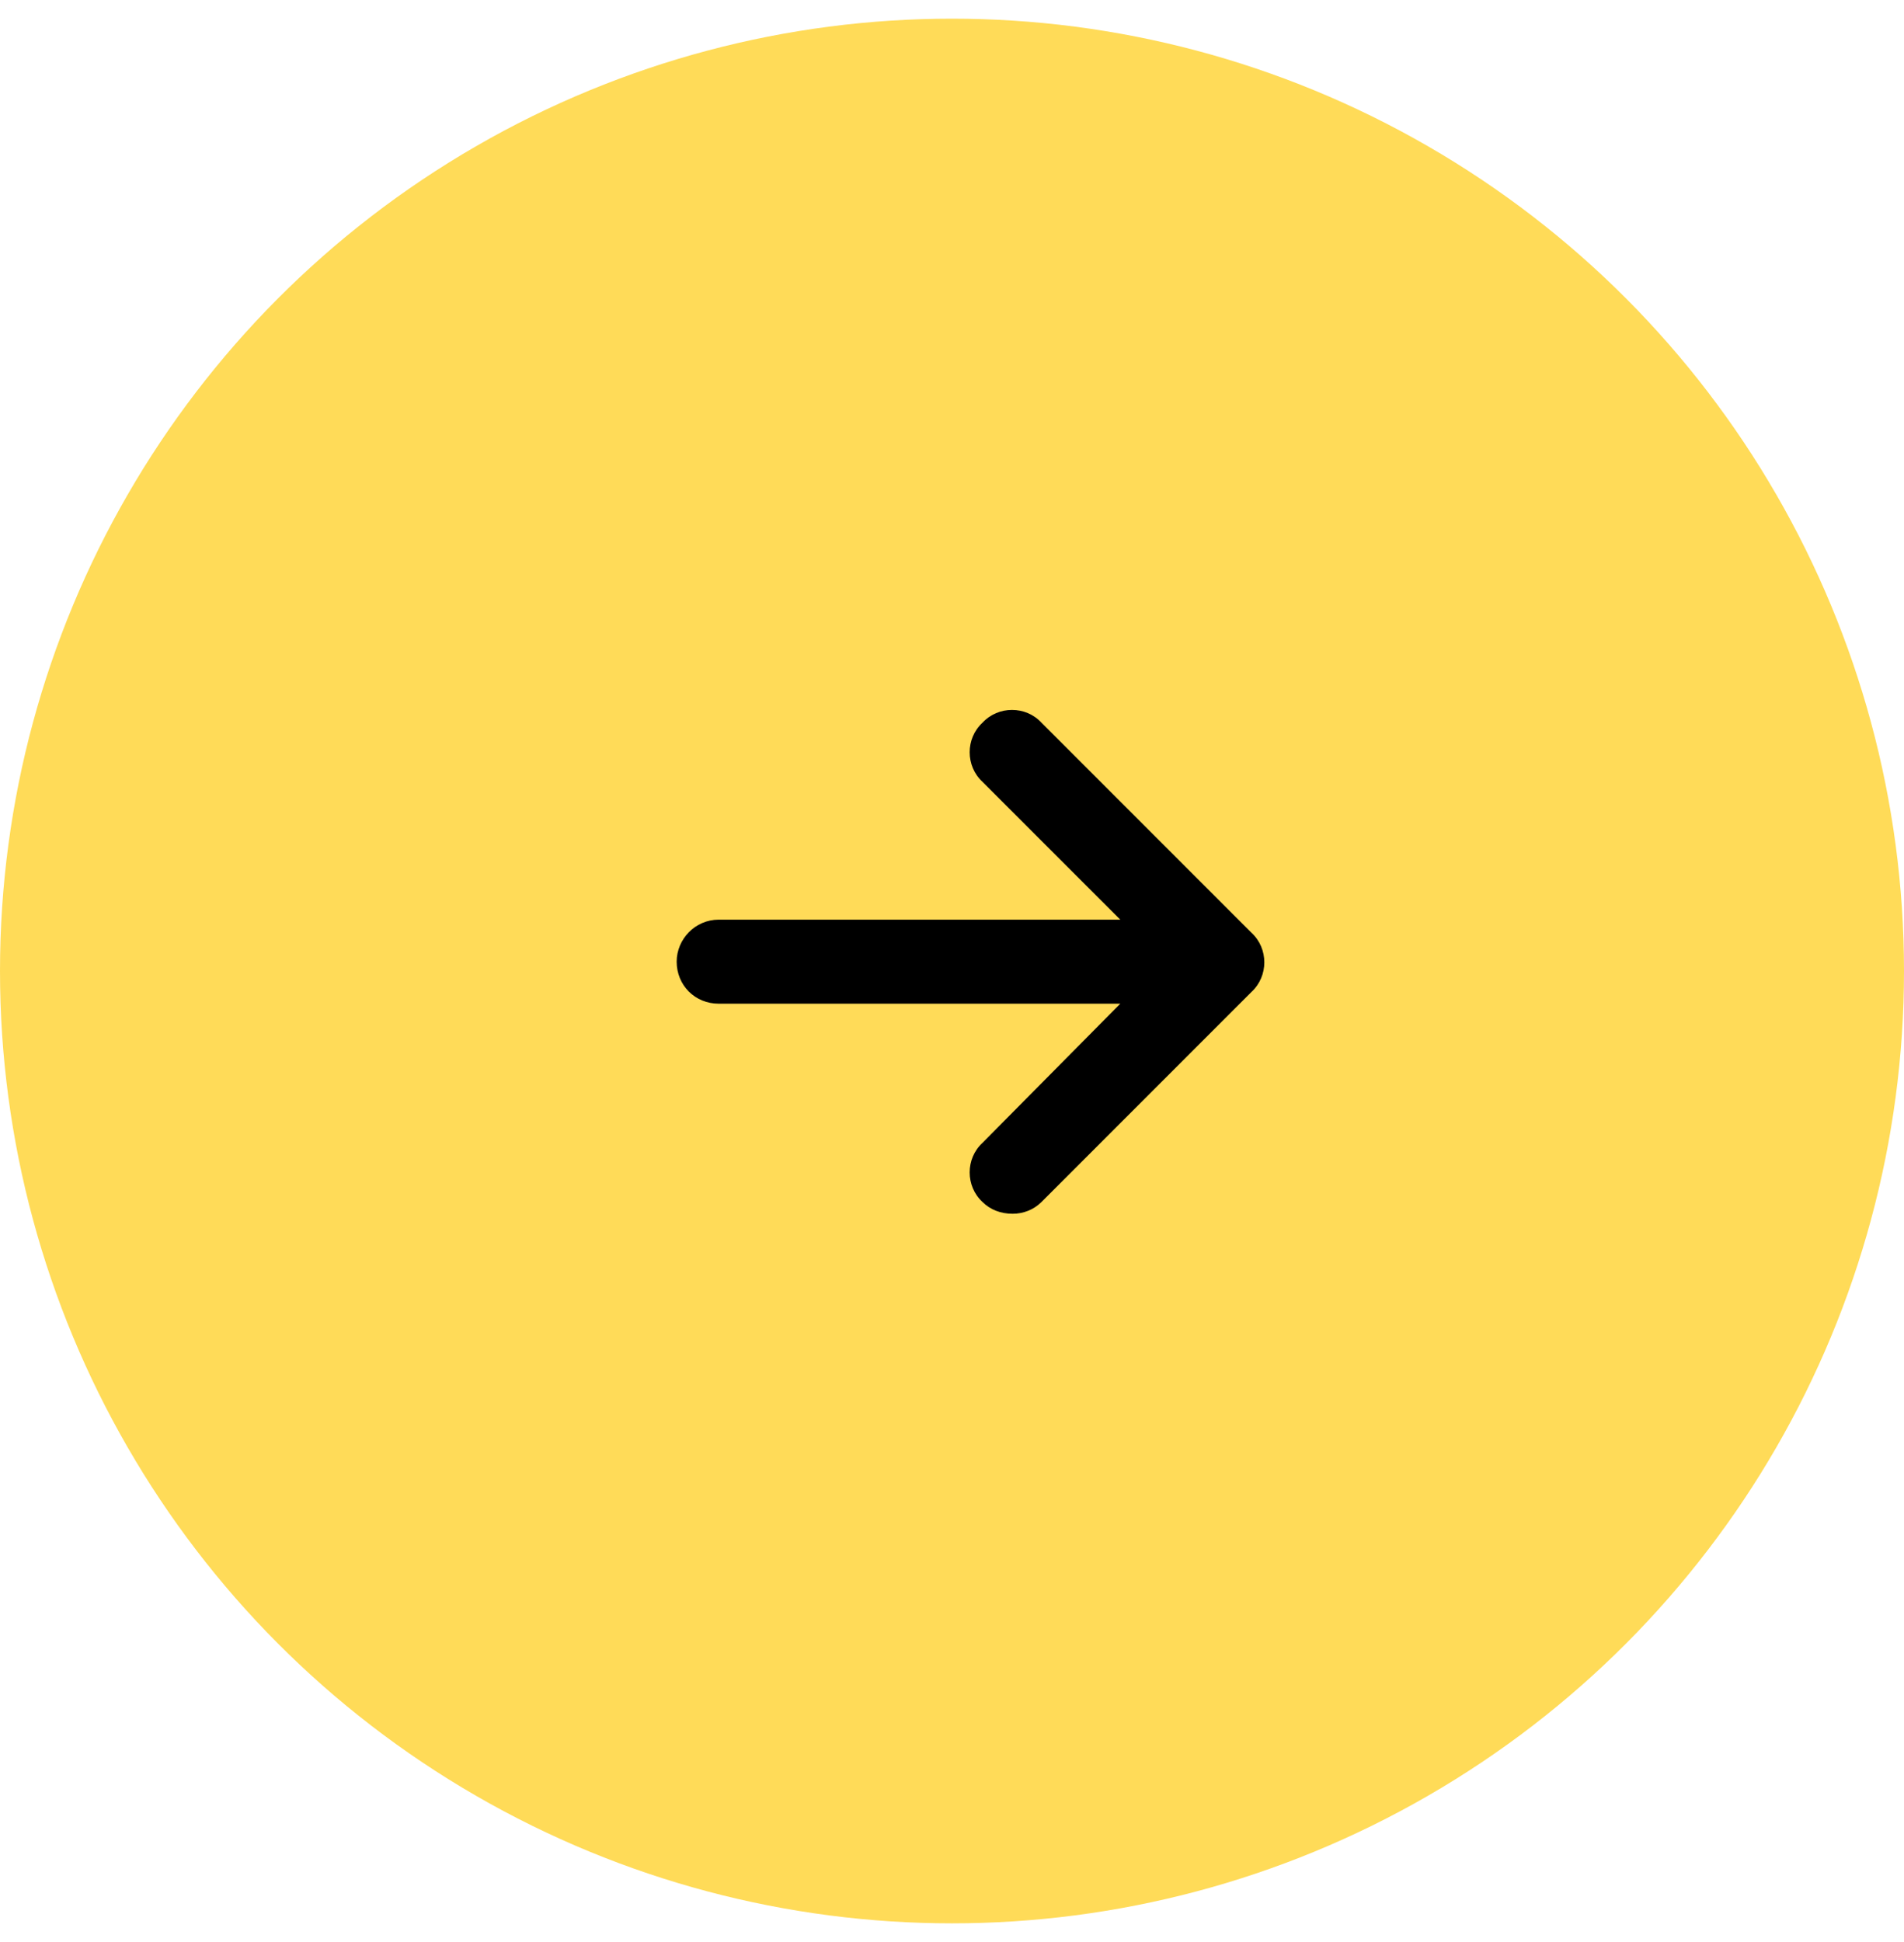<svg width="51" height="52" viewBox="0 0 51 52" fill="none" xmlns="http://www.w3.org/2000/svg">
<circle cx="25.5" cy="26" r="25.5" fill="#FFDB58"/>
<path d="M33.523 26.559L27.898 32.184C27.688 32.395 27.406 32.5 27.125 32.5C26.809 32.5 26.527 32.395 26.316 32.184C25.859 31.762 25.859 31.023 26.316 30.602L30.008 26.875H19.25C18.617 26.875 18.125 26.383 18.125 25.75C18.125 25.152 18.617 24.625 19.25 24.625H30.008L26.316 20.934C25.859 20.512 25.859 19.773 26.316 19.352C26.738 18.895 27.477 18.895 27.898 19.352L33.523 24.977C33.98 25.398 33.98 26.137 33.523 26.559Z" fill="black"/>
</svg>
